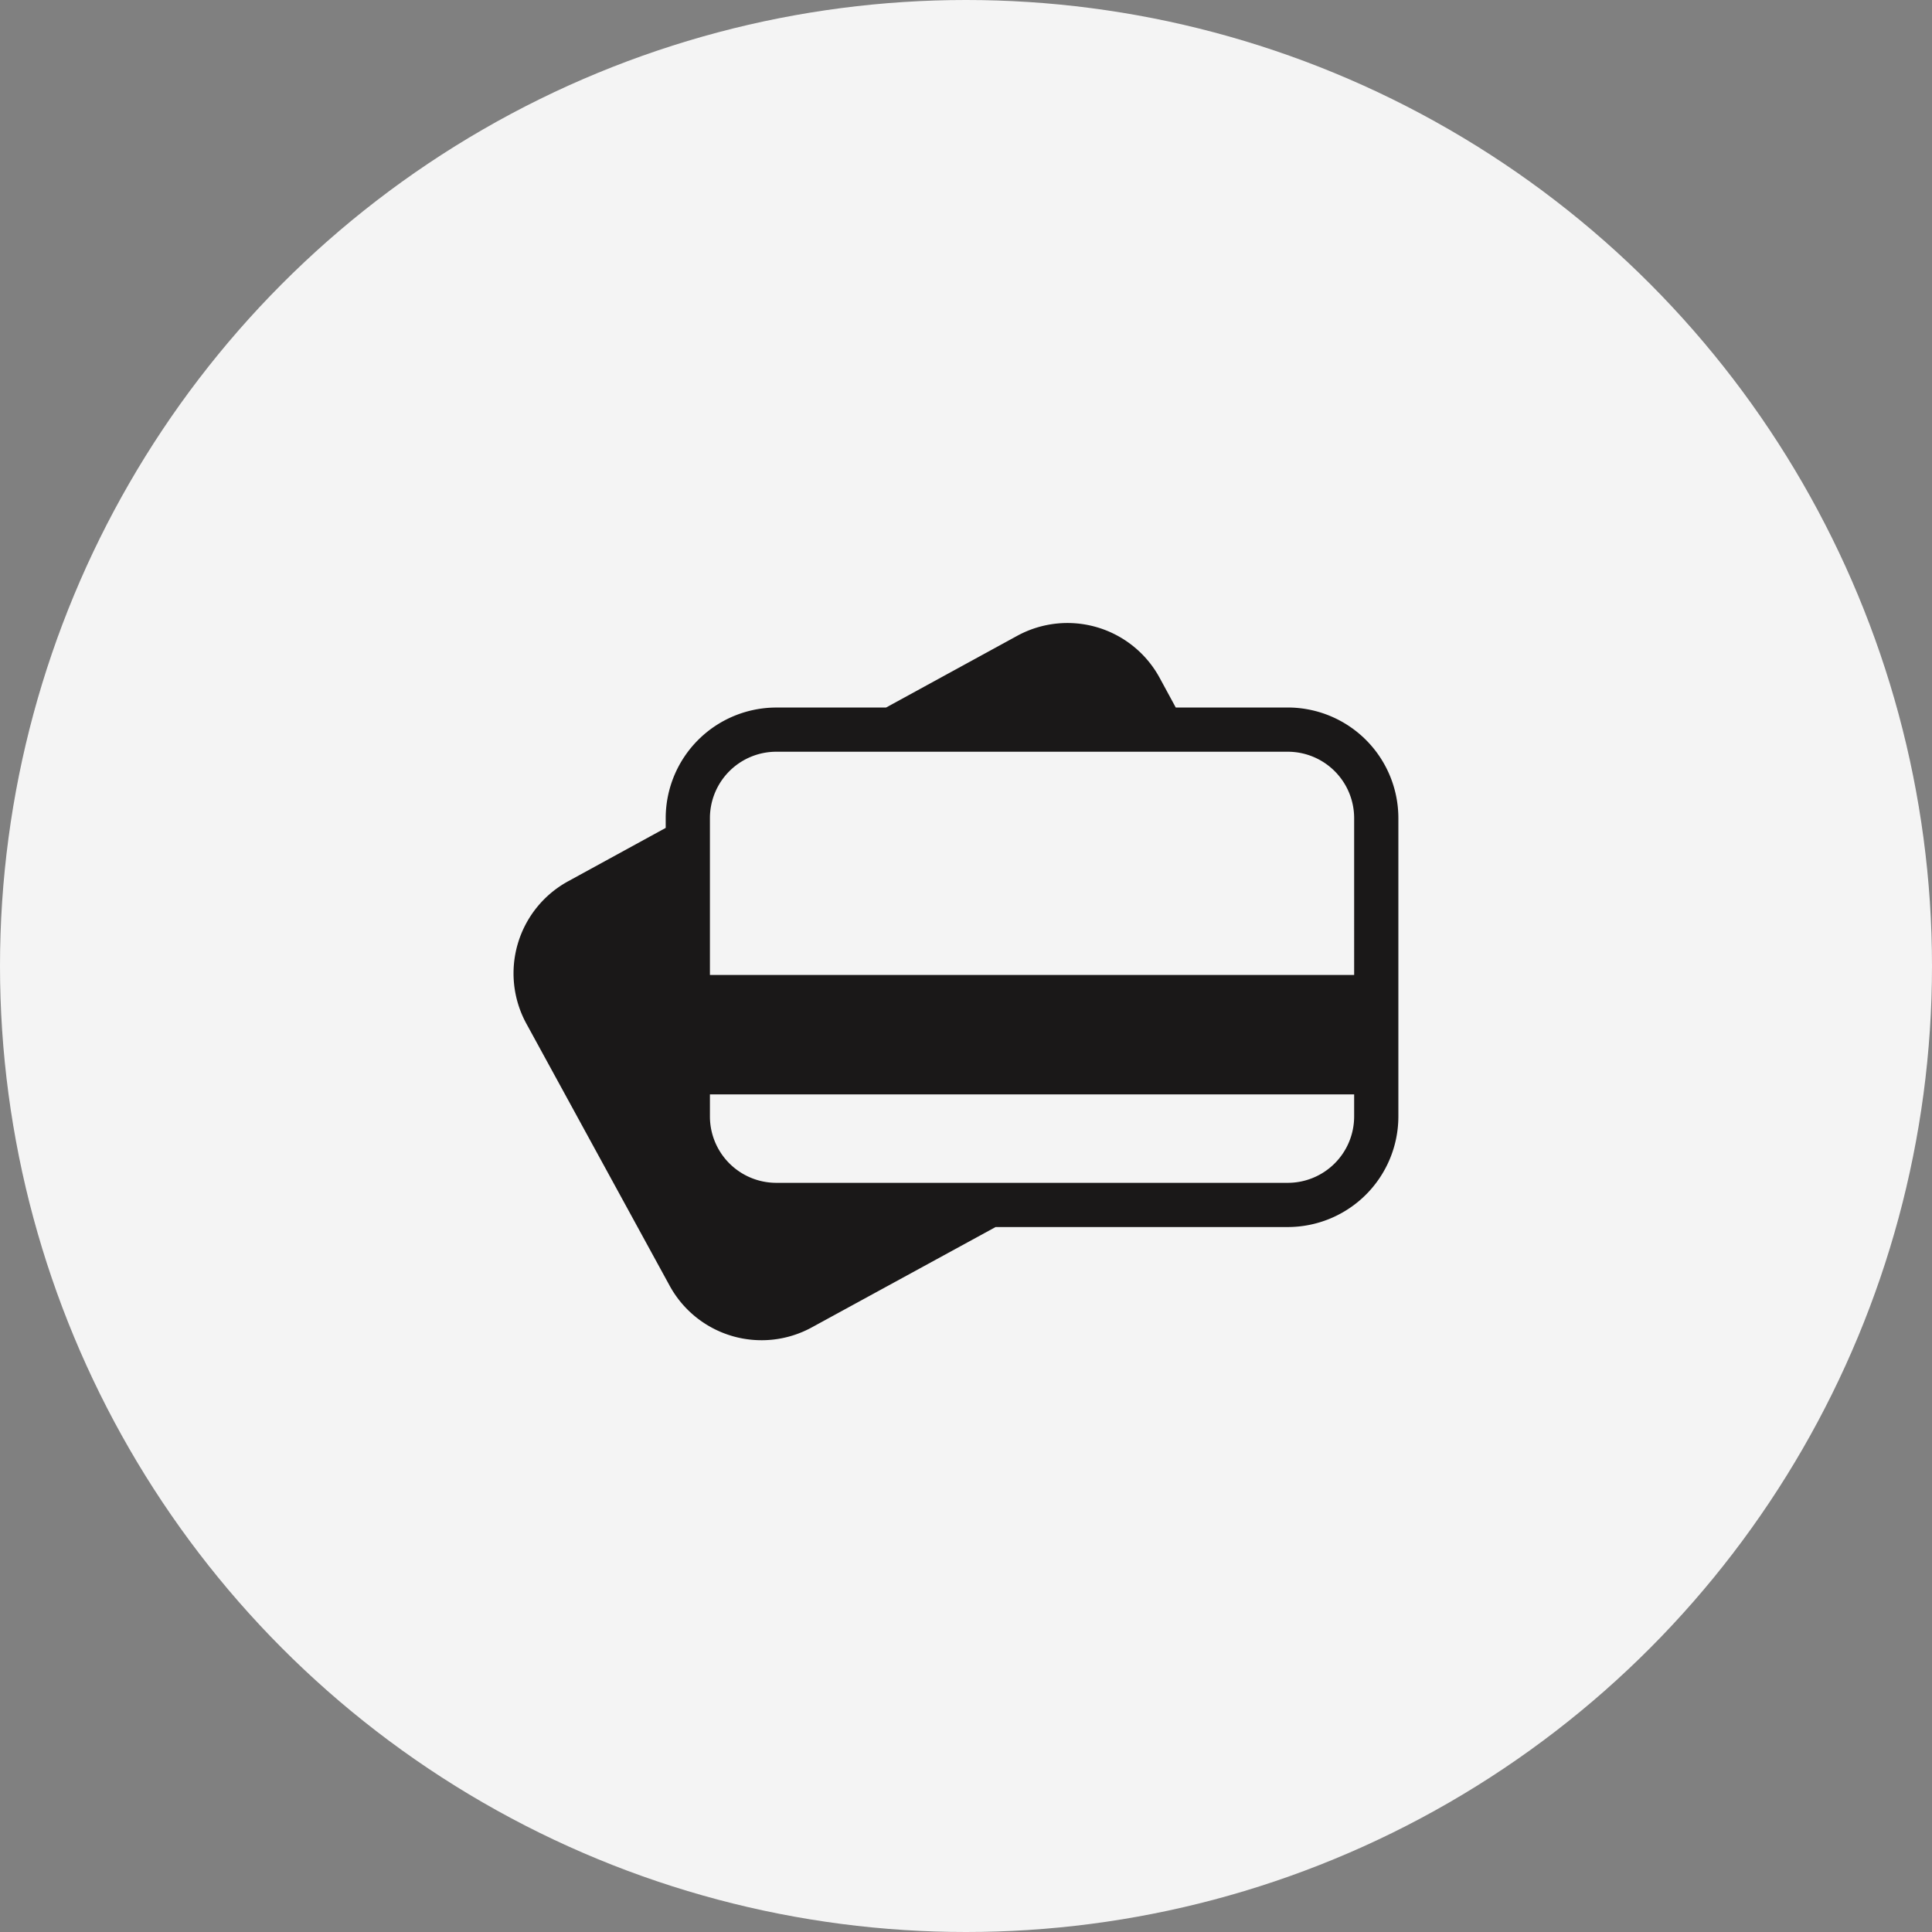 <svg xmlns="http://www.w3.org/2000/svg" xmlns:xlink="http://www.w3.org/1999/xlink" width="116" height="116" viewBox="0 0 116 116">
  <rect x="0" y="0" width="116" height="116" fill="#808080" stroke="none"/>
  <defs>
    <clipPath id="clip-path">
      <rect id="Rectangle_13523" data-name="Rectangle 13523" width="53.13" height="43.062" fill="#1a1818"/>
    </clipPath>
  </defs>
  <g id="Group_37065" data-name="Group 37065" transform="translate(-3973 1040)">
    <circle id="Ellipse_54" data-name="Ellipse 54" cx="58" cy="58" r="58" transform="translate(3973 -1040)" fill="#f4f4f4"/>
    <g id="Group_34564" data-name="Group 34564" transform="translate(3068.56 -1015.132)">
      <g id="Rectangle_13522" data-name="Rectangle 13522" transform="translate(929)" fill="#f4f4f4" stroke="#707070" stroke-width="1" opacity="0">
        <rect width="66.881" height="66.881" stroke="none"/>
        <rect x="0.5" y="0.5" width="65.881" height="65.881" fill="none"/>
      </g>
      <g id="Group_34563" data-name="Group 34563" transform="translate(935.27 12.54)">
        <g id="Group_34562" data-name="Group 34562" transform="translate(0 0)" clip-path="url(#clip-path)">
          <path id="Path_83596" data-name="Path 83596" d="M46.493,5.072H39.764l-.972-1.791A6.3,6.3,0,0,0,30.233.774l-7.864,4.3H15.777A6.645,6.645,0,0,0,9.14,11.709V12.3l-5.849,3.2A6.3,6.3,0,0,0,.767,24.04l8.6,15.73a6.288,6.288,0,0,0,8.545,2.52l11.035-6.025H46.493a6.645,6.645,0,0,0,6.637-6.637V11.709a6.645,6.645,0,0,0-6.637-6.637m3.982,24.557a3.987,3.987,0,0,1-3.982,3.982H15.777a3.987,3.987,0,0,1-3.982-3.982V28.3h38.68Zm0-8.5H11.795V11.709a3.987,3.987,0,0,1,3.982-3.982H46.493a3.987,3.987,0,0,1,3.982,3.982Z" transform="translate(0 0)" fill="#1a1818"/>
        </g>
      </g>
    </g>
  </g>
</svg>
